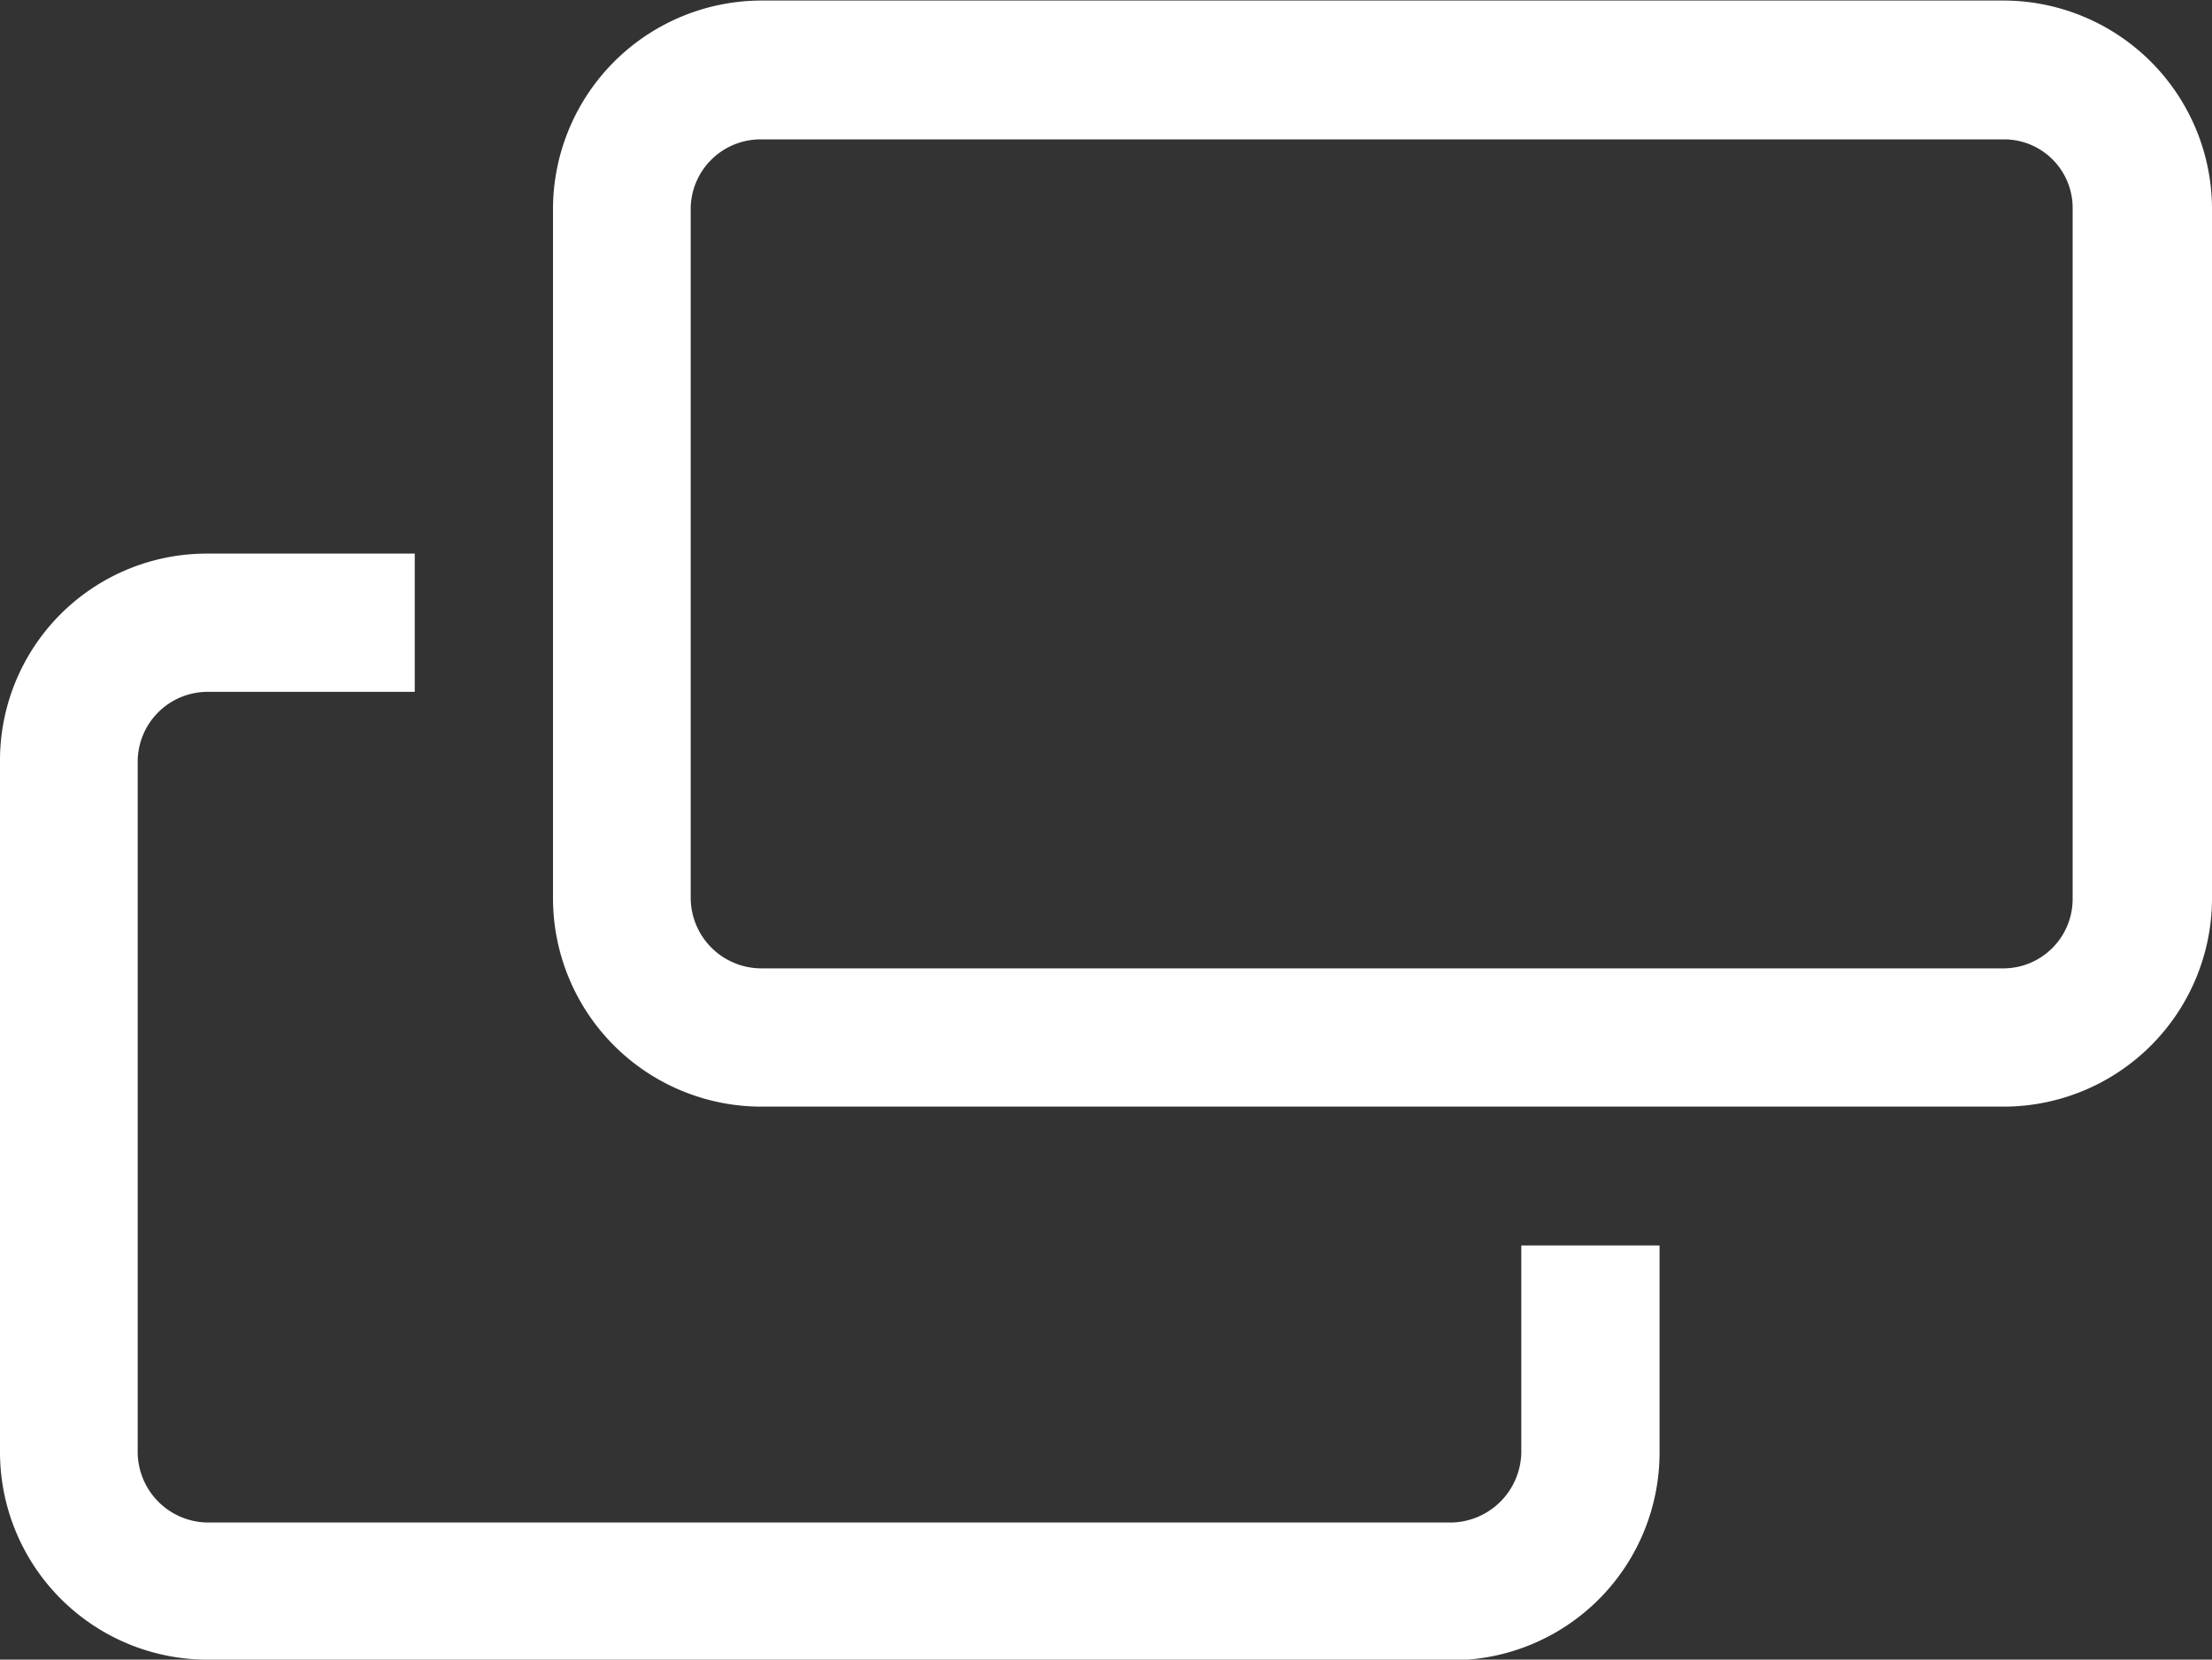 <svg xmlns="http://www.w3.org/2000/svg" width="8" height="6.002" viewBox="0 0 8 6.002">
  <rect x="0" y="0" width="8" height="6.002" fill="#333333" stroke="none"/>
  <g id="icon-window" transform="translate(-4)">
    <path id="icon" d="M19276.752,16829.4a.751.751,0,0,1-.75-.75v-2.5a.748.748,0,0,1,.75-.75h.75v.5h-.75a.253.253,0,0,0-.252.252v2.5a.256.256,0,0,0,.252.252h4.5a.258.258,0,0,0,.252-.252v-.75h.5v.75a.751.751,0,0,1-.75.75Zm2-2a.754.754,0,0,1-.75-.75v-2.5a.755.755,0,0,1,.75-.75h4.5a.755.755,0,0,1,.75.75v2.5a.754.754,0,0,1-.75.75Zm-.252-3.252v2.5a.256.256,0,0,0,.252.252h4.5a.251.251,0,0,0,.246-.252v-2.5a.248.248,0,0,0-.246-.246h-4.5A.253.253,0,0,0,19278.5,16824.148Z" transform="translate(-19272.002 -16823.398)" fill="#fff"/>
  </g>
</svg>
